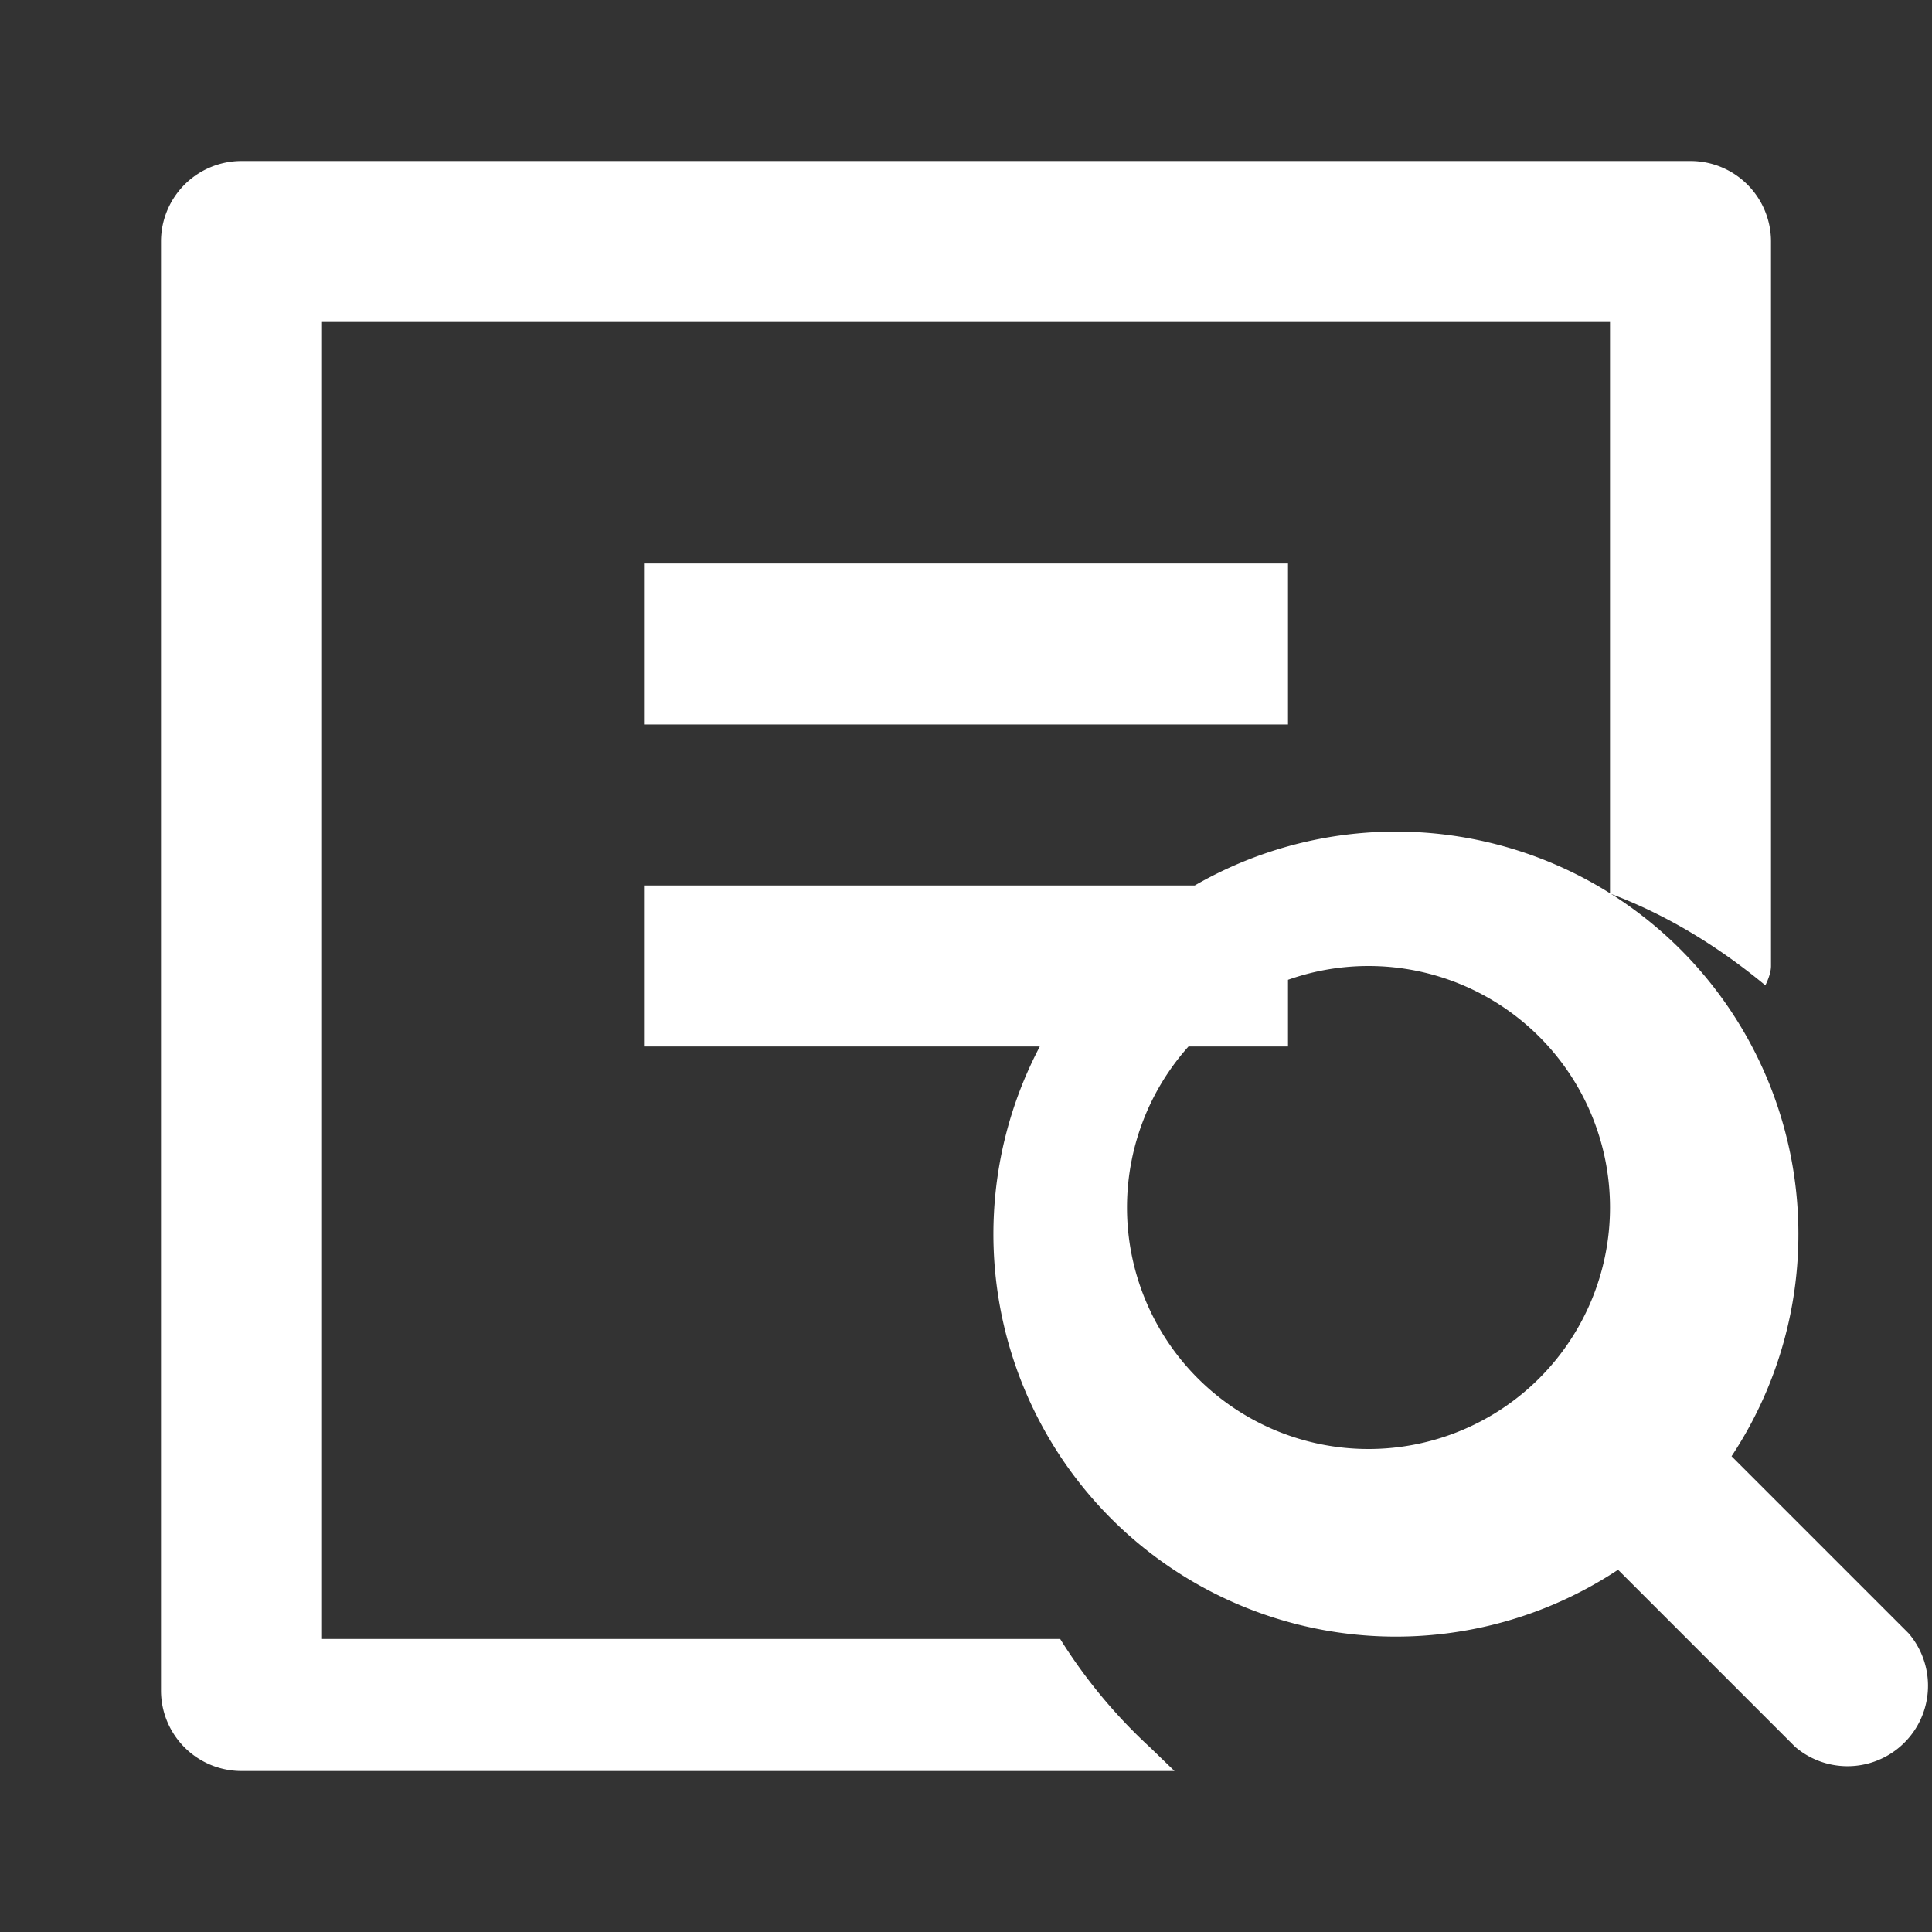 <svg xmlns="http://www.w3.org/2000/svg" viewBox="0 0 24 24" fill="white" width="32" height="32">
  <rect x="0" y="0" width="24" height="24" fill="#333333" stroke="none"/>
  <path d="M3 2a1 1 0 0 0-1 1v18a1 1 0 0 0 1 1h11.59l-.3-.29a6.52 6.52 0 0 1-1.12-1.35H4V4h16v7.1c.7.26 1.35.66 1.93 1.14.04-.08.07-.17.07-.24V3a1 1 0 0 0-1-1H3zm13 9h-8v2h8v-2zm0-4h-8v2h8V7zm7.71 13.29-2.2-2.2a5 5 0 1 0-1.41 1.41l2.2 2.2a1 1 0 0 0 1.41-1.41zM17 18a3 3 0 1 1 0-6 3 3 0 0 1 0 6z"/>
</svg>
